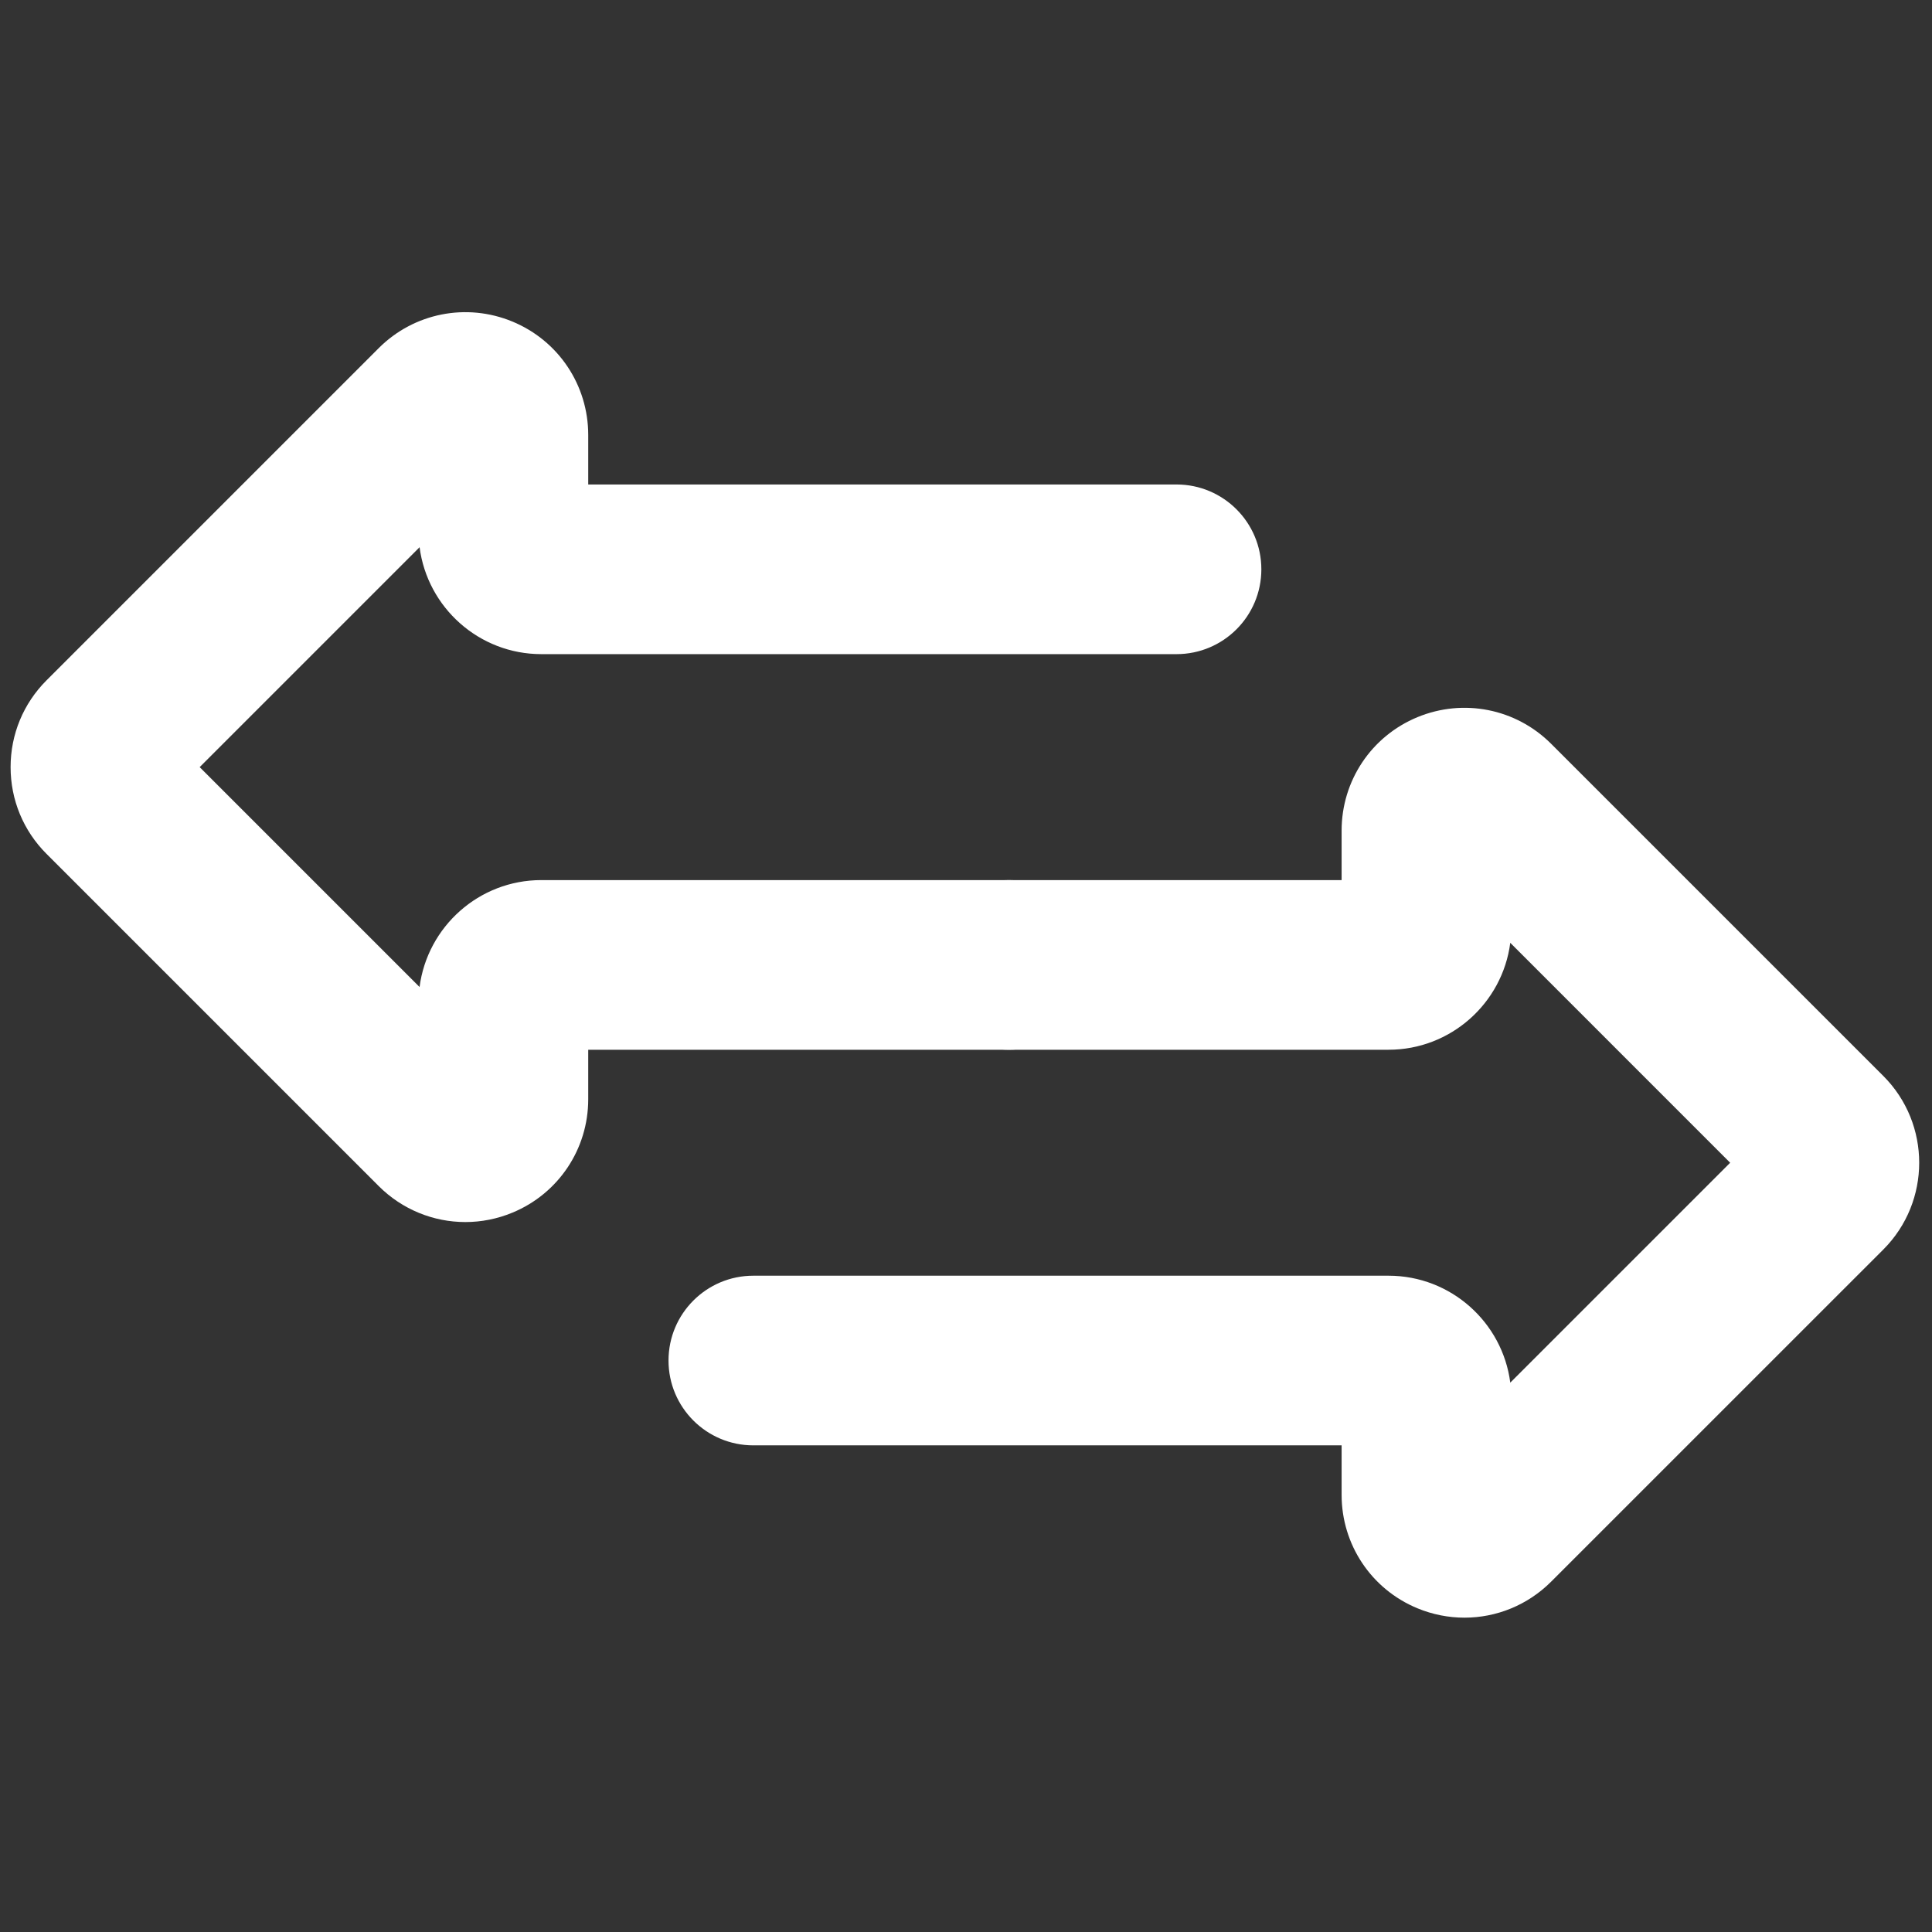 <?xml version="1.0" encoding="UTF-8" standalone="no"?>
<svg
   version="1.1"
   width="256"
   height="256"
   viewBox="0 0 256 256"
   xml:space="preserve"
   id="svg8"
   sodipodi:docname="change-options-1.svg"
   inkscape:version="1.2.2 (b0a8486541, 2022-12-01)"
   xmlns:inkscape="http://www.inkscape.org/namespaces/inkscape"
   xmlns:sodipodi="http://sodipodi.sourceforge.net/DTD/sodipodi-0.dtd"
   xmlns="http://www.w3.org/2000/svg"
   xmlns:svg="http://www.w3.org/2000/svg"><rect x="0" y="0" width="256" height="256" fill="#333333" stroke="none"/><defs
   id="defs12" /><sodipodi:namedview
   id="namedview10"
   pagecolor="#ffffff"
   bordercolor="#000000"
   borderopacity="0.25"
   inkscape:showpageshadow="2"
   inkscape:pageopacity="0.0"
   inkscape:pagecheckerboard="0"
   inkscape:deskcolor="#d1d1d1"
   showgrid="false"
   inkscape:zoom="3.0859375"
   inkscape:cx="109.85316"
   inkscape:cy="128"
   inkscape:window-width="1920"
   inkscape:window-height="994"
   inkscape:window-x="0"
   inkscape:window-y="46"
   inkscape:window-maximized="1"
   inkscape:current-layer="svg8" />
<g
   style="stroke:none;stroke-width:0;stroke-dasharray:none;stroke-linecap:butt;stroke-linejoin:miter;stroke-miterlimit:10;fill:#ffffff;fill-rule:nonzero;opacity:1"
   transform="translate(1.407 1.407) scale(2.81 2.81)"
   id="g6">
	<path
   d="M 68.557 75.78 c -0.747 0 -1.501 -0.145 -2.221 -0.443 c -2.171 -0.899 -3.573 -2.998 -3.573 -5.348 v -2.334 H 35.023 c -2.209 0 -4 -1.791 -4 -4 c 0 -2.209 1.791 -4 4 -4 h 29.953 c 2.939 0 5.373 2.201 5.74 5.042 l 10.369 -10.369 L 70.716 43.958 C 70.348 46.799 67.914 49 64.975 49 H 47.074 c -2.209 0 -4 -1.791 -4 -4 s 1.791 -4 4 -4 h 15.689 v -2.334 c 0 -2.35 1.402 -4.449 3.573 -5.348 c 2.172 -0.897 4.646 -0.406 6.308 1.256 l 15.662 15.661 c 2.257 2.257 2.257 5.929 0 8.186 L 72.643 74.082 C 71.534 75.192 70.06 75.78 68.557 75.78 z"
   style="stroke:none;stroke-width:1;stroke-dasharray:none;stroke-linecap:butt;stroke-linejoin:miter;stroke-miterlimit:10;fill:#ffffff;fill-rule:nonzero;opacity:1"
   transform=" matrix(1 0 0 1 0 0) "
   stroke-linecap="round"
   id="path2" />
	<path
   d="M 21.443 57.125 c -1.503 0 -2.976 -0.588 -4.086 -1.697 L 1.694 39.765 c -1.093 -1.092 -1.695 -2.546 -1.695 -4.093 s 0.603 -3.001 1.696 -4.094 l 15.661 -15.661 c 1.661 -1.661 4.139 -2.152 6.308 -1.254 c 2.171 0.899 3.573 2.998 3.573 5.348 v 2.334 h 27.741 c 2.209 0 4 1.791 4 4 s -1.791 4 -4 4 H 25.025 c -2.939 0 -5.373 -2.202 -5.74 -5.042 L 8.915 35.673 l 10.369 10.369 c 0.367 -2.84 2.801 -5.042 5.74 -5.042 h 22.049 c 2.209 0 4 1.791 4 4 s -1.791 4 -4 4 H 27.237 v 2.334 c 0 2.349 -1.402 4.448 -3.573 5.347 C 22.944 56.98 22.19 57.125 21.443 57.125 z"
   style="stroke:none;stroke-width:1;stroke-dasharray:none;stroke-linecap:butt;stroke-linejoin:miter;stroke-miterlimit:10;fill:#ffffff;fill-rule:nonzero;opacity:1"
   transform=" matrix(1 0 0 1 0 0) "
   stroke-linecap="round"
   id="path4" />
</g>
</svg>
